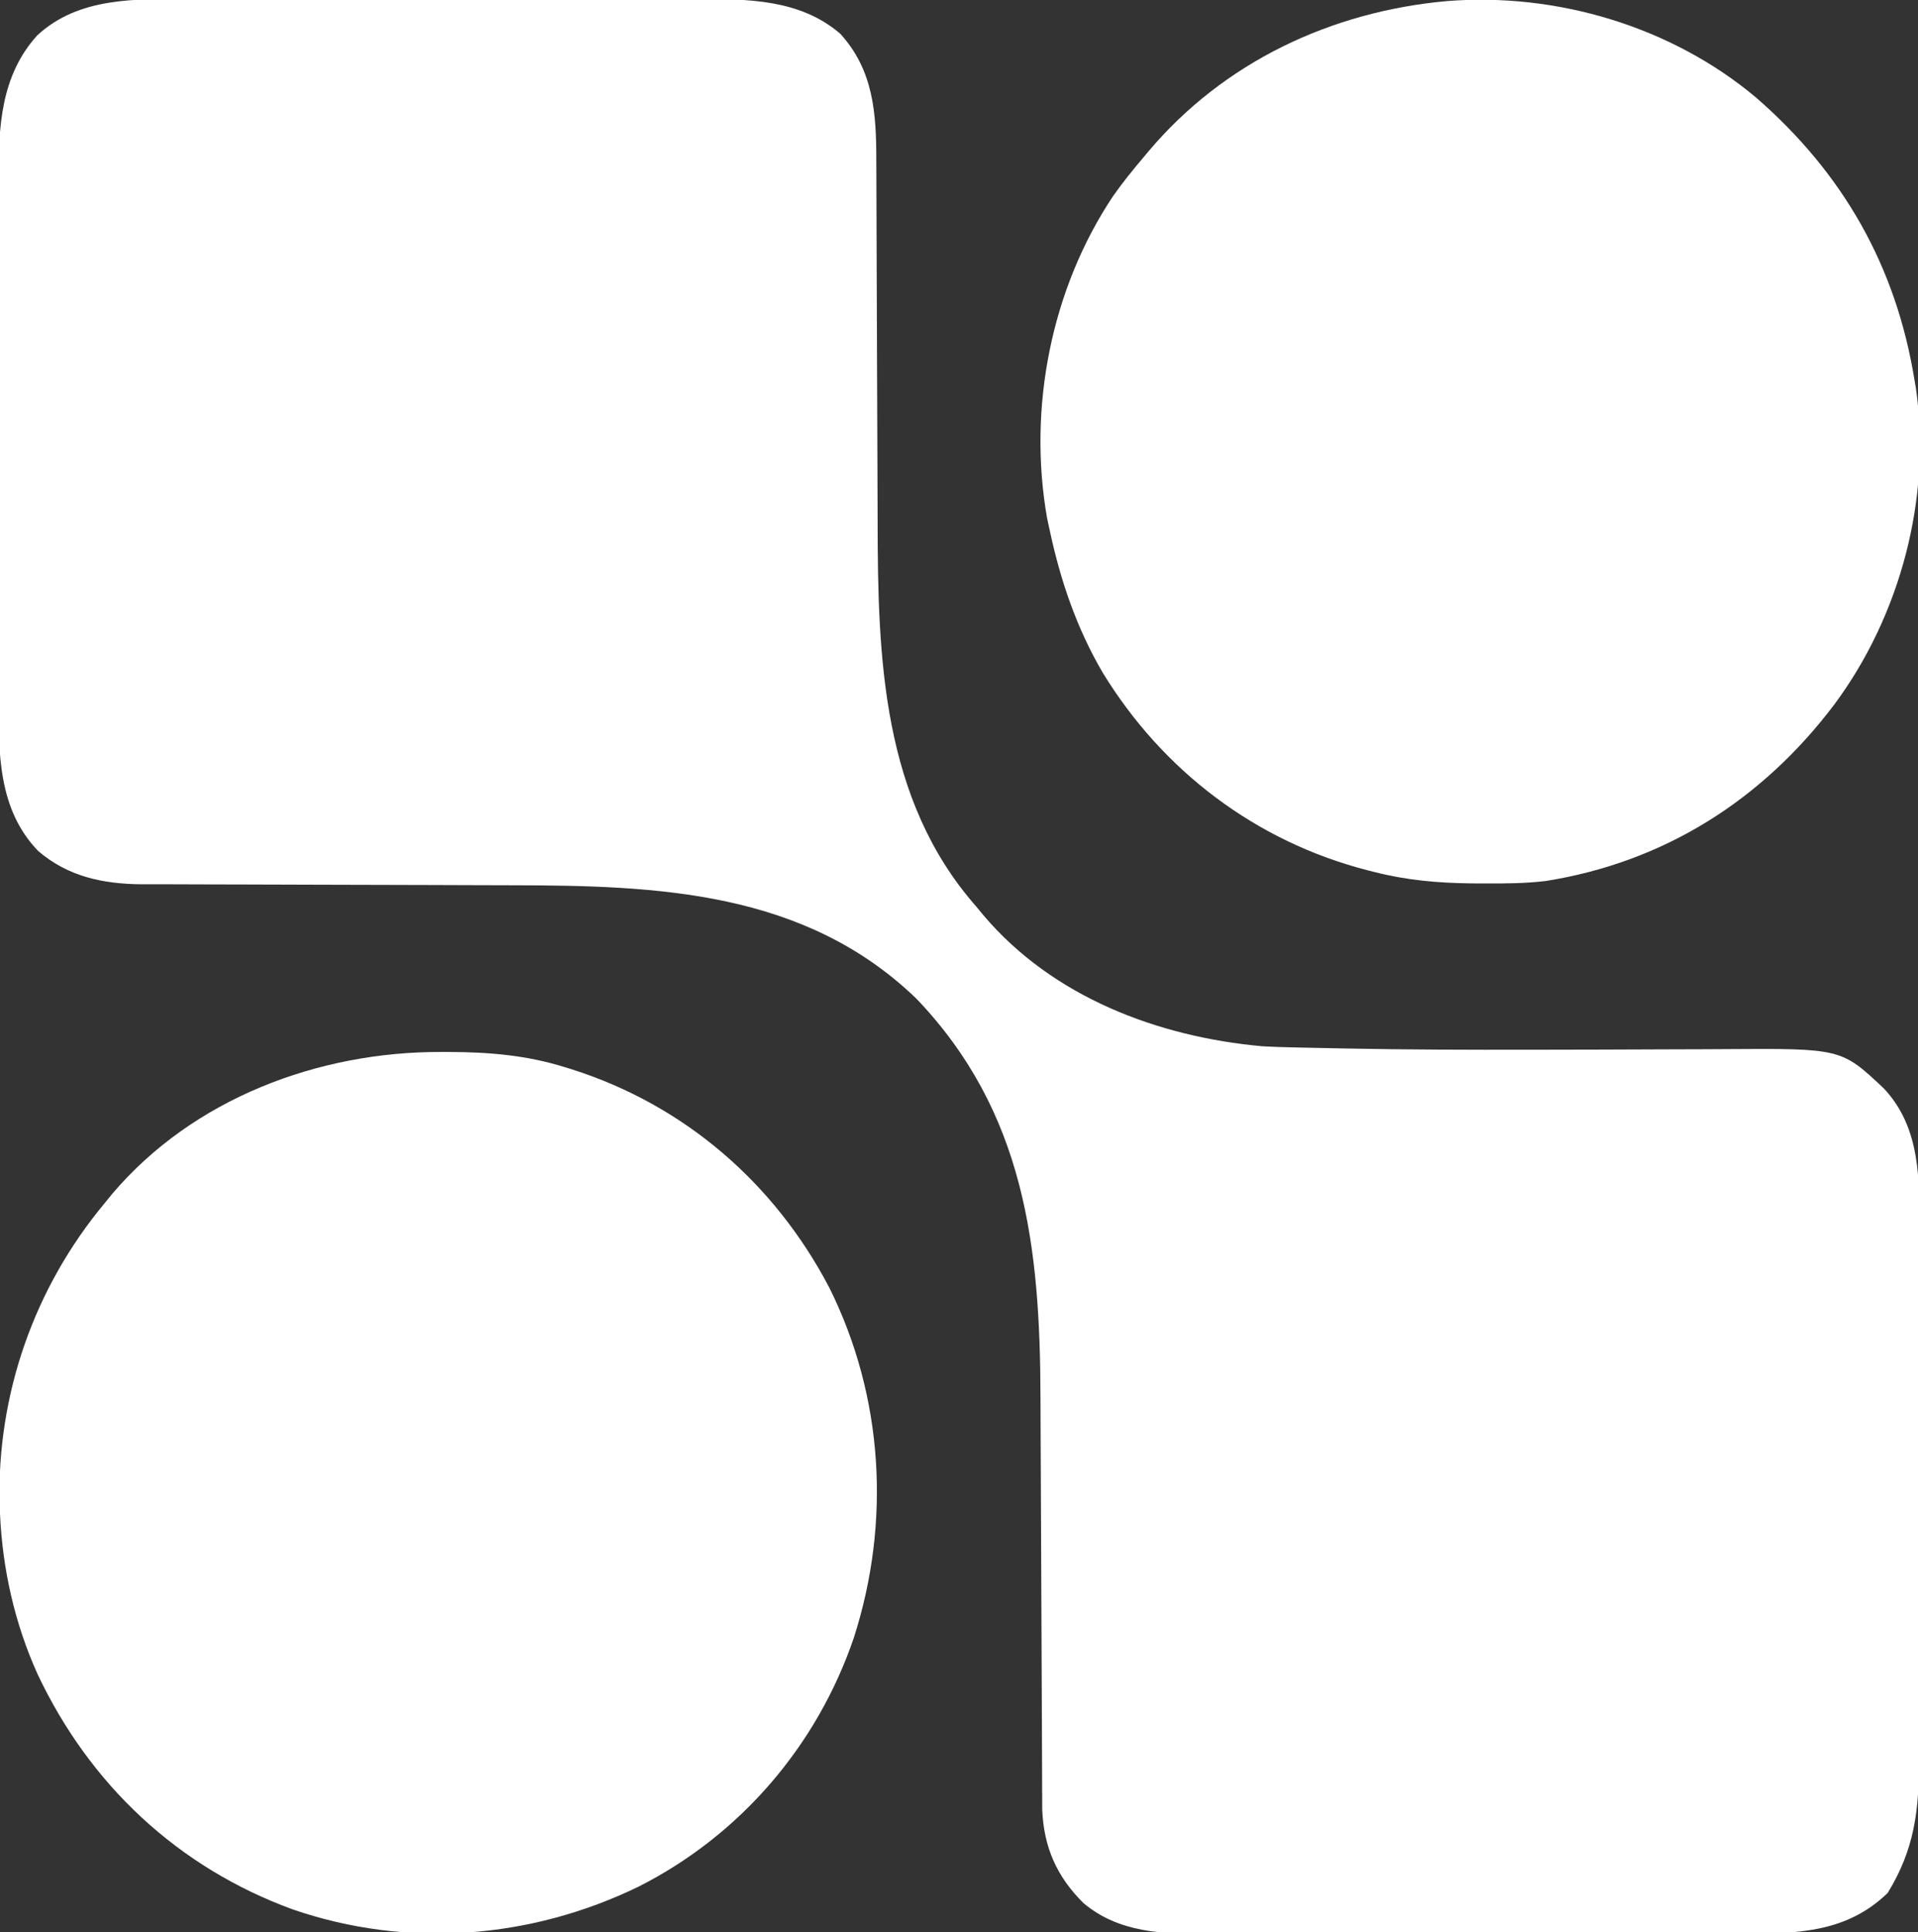 <?xml version="1.0" encoding="UTF-8"?>
<svg version="1.1" xmlns="http://www.w3.org/2000/svg" width="550" height="554">
<rect width="100%" height="100%" fill="#333333" stroke="none"/>
<path d="M0 0 C1.736 -0.003 3.472 -0.006 5.208 -0.011 C9.89 -0.02 14.571 -0.016 19.253 -0.01 C24.172 -0.005 29.091 -0.01 34.01 -0.013 C42.268 -0.016 50.526 -0.012 58.784 -0.002 C68.307 0.009 77.829 0.005 87.352 -0.006 C95.554 -0.015 103.757 -0.016 111.959 -0.011 C116.847 -0.008 121.734 -0.007 126.621 -0.014 C131.218 -0.02 135.814 -0.016 140.411 -0.004 C142.09 -0.001 143.768 -0.002 145.446 -0.007 C159.892 -0.041 174.854 -0.002 186.434 9.927 C196.021 20.454 196.786 32.799 196.775 46.426 C196.781 47.839 196.788 49.253 196.796 50.667 C196.811 53.699 196.82 56.73 196.824 59.762 C196.831 64.578 196.852 69.395 196.876 74.211 C196.925 84.456 196.958 94.701 196.988 104.946 C197.021 115.967 197.058 126.987 197.112 138.007 C197.132 141.999 197.147 145.992 197.153 149.984 C197.21 188.898 198.376 229.473 225.488 260.259 C226.501 261.487 226.501 261.487 227.535 262.739 C247.454 286.183 277.494 297.545 307.488 300.259 C310.424 300.431 313.357 300.512 316.297 300.575 C317.172 300.596 318.047 300.617 318.949 300.638 C321.941 300.705 324.933 300.764 327.926 300.821 C328.981 300.843 330.036 300.865 331.123 300.887 C348.839 301.242 366.55 301.282 384.27 301.251 C385.358 301.249 386.446 301.248 387.568 301.246 C398.67 301.229 409.772 301.204 420.875 301.149 C425.112 301.13 429.349 301.118 433.586 301.109 C435.574 301.102 437.561 301.092 439.548 301.078 C473.478 300.84 473.478 300.84 485.703 312.36 C496.371 323.705 495.93 338.911 495.861 353.558 C495.863 355.367 495.867 357.175 495.872 358.983 C495.881 363.857 495.872 368.731 495.858 373.604 C495.847 378.723 495.851 383.842 495.853 388.961 C495.854 397.551 495.843 406.141 495.824 414.731 C495.803 424.644 495.8 434.556 495.806 444.469 C495.812 454.034 495.806 463.598 495.795 473.163 C495.79 477.221 495.789 481.279 495.791 485.338 C495.793 490.119 495.785 494.9 495.769 499.681 C495.765 501.43 495.764 503.179 495.767 504.927 C495.787 519.416 494.49 530.478 486.801 543.009 C475.283 554.216 461.337 554.705 446.21 554.663 C444.367 554.669 442.525 554.676 440.682 554.684 C435.701 554.702 430.719 554.7 425.738 554.695 C421.568 554.692 417.399 554.698 413.229 554.704 C403.385 554.718 393.542 554.716 383.698 554.705 C373.569 554.693 363.44 554.707 353.311 554.734 C344.591 554.756 335.872 554.763 327.152 554.757 C321.954 554.754 316.757 554.756 311.559 554.773 C306.668 554.789 301.777 554.785 296.886 554.766 C295.1 554.762 293.313 554.765 291.527 554.776 C278.995 554.844 266.294 554.43 256.199 545.954 C248.552 538.377 244.826 529.988 244.355 519.215 C244.351 518.132 244.347 517.049 244.344 515.933 C244.337 514.681 244.33 513.43 244.323 512.141 C244.32 510.766 244.317 509.392 244.315 508.018 C244.308 506.56 244.302 505.102 244.294 503.645 C244.28 500.51 244.268 497.375 244.258 494.241 C244.243 489.265 244.219 484.29 244.194 479.315 C244.123 465.169 244.063 451.023 244.011 436.877 C243.983 429.06 243.947 421.243 243.905 413.426 C243.883 409.301 243.864 405.175 243.854 401.049 C243.749 357.699 239.393 319.144 208.238 286.571 C176.252 255.75 134.222 254.139 92.204 254.09 C87.449 254.084 82.693 254.068 77.938 254.049 C76.299 254.042 74.659 254.036 73.02 254.03 C72.201 254.027 71.381 254.023 70.536 254.02 C59.494 253.978 48.452 253.945 37.41 253.933 C29.919 253.924 22.427 253.902 14.936 253.864 C10.987 253.844 7.039 253.831 3.091 253.836 C-0.619 253.841 -4.328 253.827 -8.037 253.799 C-10.027 253.789 -12.016 253.799 -14.006 253.809 C-25.023 253.695 -34.996 251.61 -43.543 244.286 C-55.179 232.304 -54.961 215.821 -54.9 200.185 C-54.904 198.412 -54.909 196.64 -54.916 194.867 C-54.929 190.095 -54.924 185.322 -54.915 180.549 C-54.907 175.53 -54.914 170.51 -54.919 165.49 C-54.924 157.065 -54.917 148.639 -54.903 140.213 C-54.887 130.503 -54.892 120.793 -54.908 111.083 C-54.922 102.712 -54.924 94.341 -54.916 85.971 C-54.911 80.986 -54.911 76.001 -54.921 71.017 C-54.929 66.328 -54.923 61.64 -54.906 56.951 C-54.902 55.241 -54.903 53.531 -54.91 51.822 C-54.962 36.937 -54.394 22.099 -43.883 10.454 C-31.927 -0.697 -15.318 -0.041 0 0 Z " fill="#FFFFFF" transform="translate(54.512,-0.259)"/>
<path d="M0 0 C24.921 21.69 40.114 48.282 45.41 81.008 C45.542 81.766 45.673 82.524 45.809 83.305 C50.33 114.831 41.319 148.579 22.41 174.008 C1.76 201.36 -26.29 219.188 -60.317 224.613 C-66.133 225.315 -71.925 225.347 -77.777 225.32 C-79.053 225.315 -80.329 225.31 -81.643 225.305 C-91.285 225.186 -100.258 224.406 -109.59 222.008 C-110.231 221.847 -110.871 221.686 -111.532 221.52 C-143.535 213.255 -170.188 193.006 -187.391 164.859 C-194.882 152.063 -199.496 138.457 -202.59 124.008 C-202.836 122.864 -203.082 121.721 -203.336 120.543 C-208.876 89.023 -202.199 54.864 -184.39 28.212 C-181.648 24.307 -178.675 20.647 -175.59 17.008 C-174.952 16.245 -174.952 16.245 -174.302 15.466 C-152.661 -10.221 -121.863 -24.692 -88.695 -27.68 C-57.201 -30.192 -24.298 -20.403 0 0 Z " fill="#FFFFFF" transform="translate(503.59,27.992)"/>
<path d="M0 0 C1.054 0.001 1.054 0.001 2.128 0.002 C13.613 0.042 24.43 0.924 35.438 4.375 C36.455 4.688 36.455 4.688 37.493 5.008 C69.812 15.306 95.556 37.647 111.242 67.568 C126.824 98.869 128.941 134.917 118.25 168.062 C107.729 198.894 85.729 224.557 56.587 239.312 C25.586 254.372 -9.805 257.126 -42.551 245.883 C-75.597 233.832 -100.891 210.01 -115.812 178.348 C-122.362 163.835 -125.854 148.263 -126.562 132.375 C-126.604 131.532 -126.645 130.689 -126.688 129.82 C-127.458 98.141 -116.757 67.628 -96.562 43.375 C-95.501 42.066 -95.501 42.066 -94.418 40.73 C-71.149 13.317 -35.24 -0.103 0 0 Z " fill="#FFFFFF" transform="translate(126.562,301.625)"/>
</svg>
